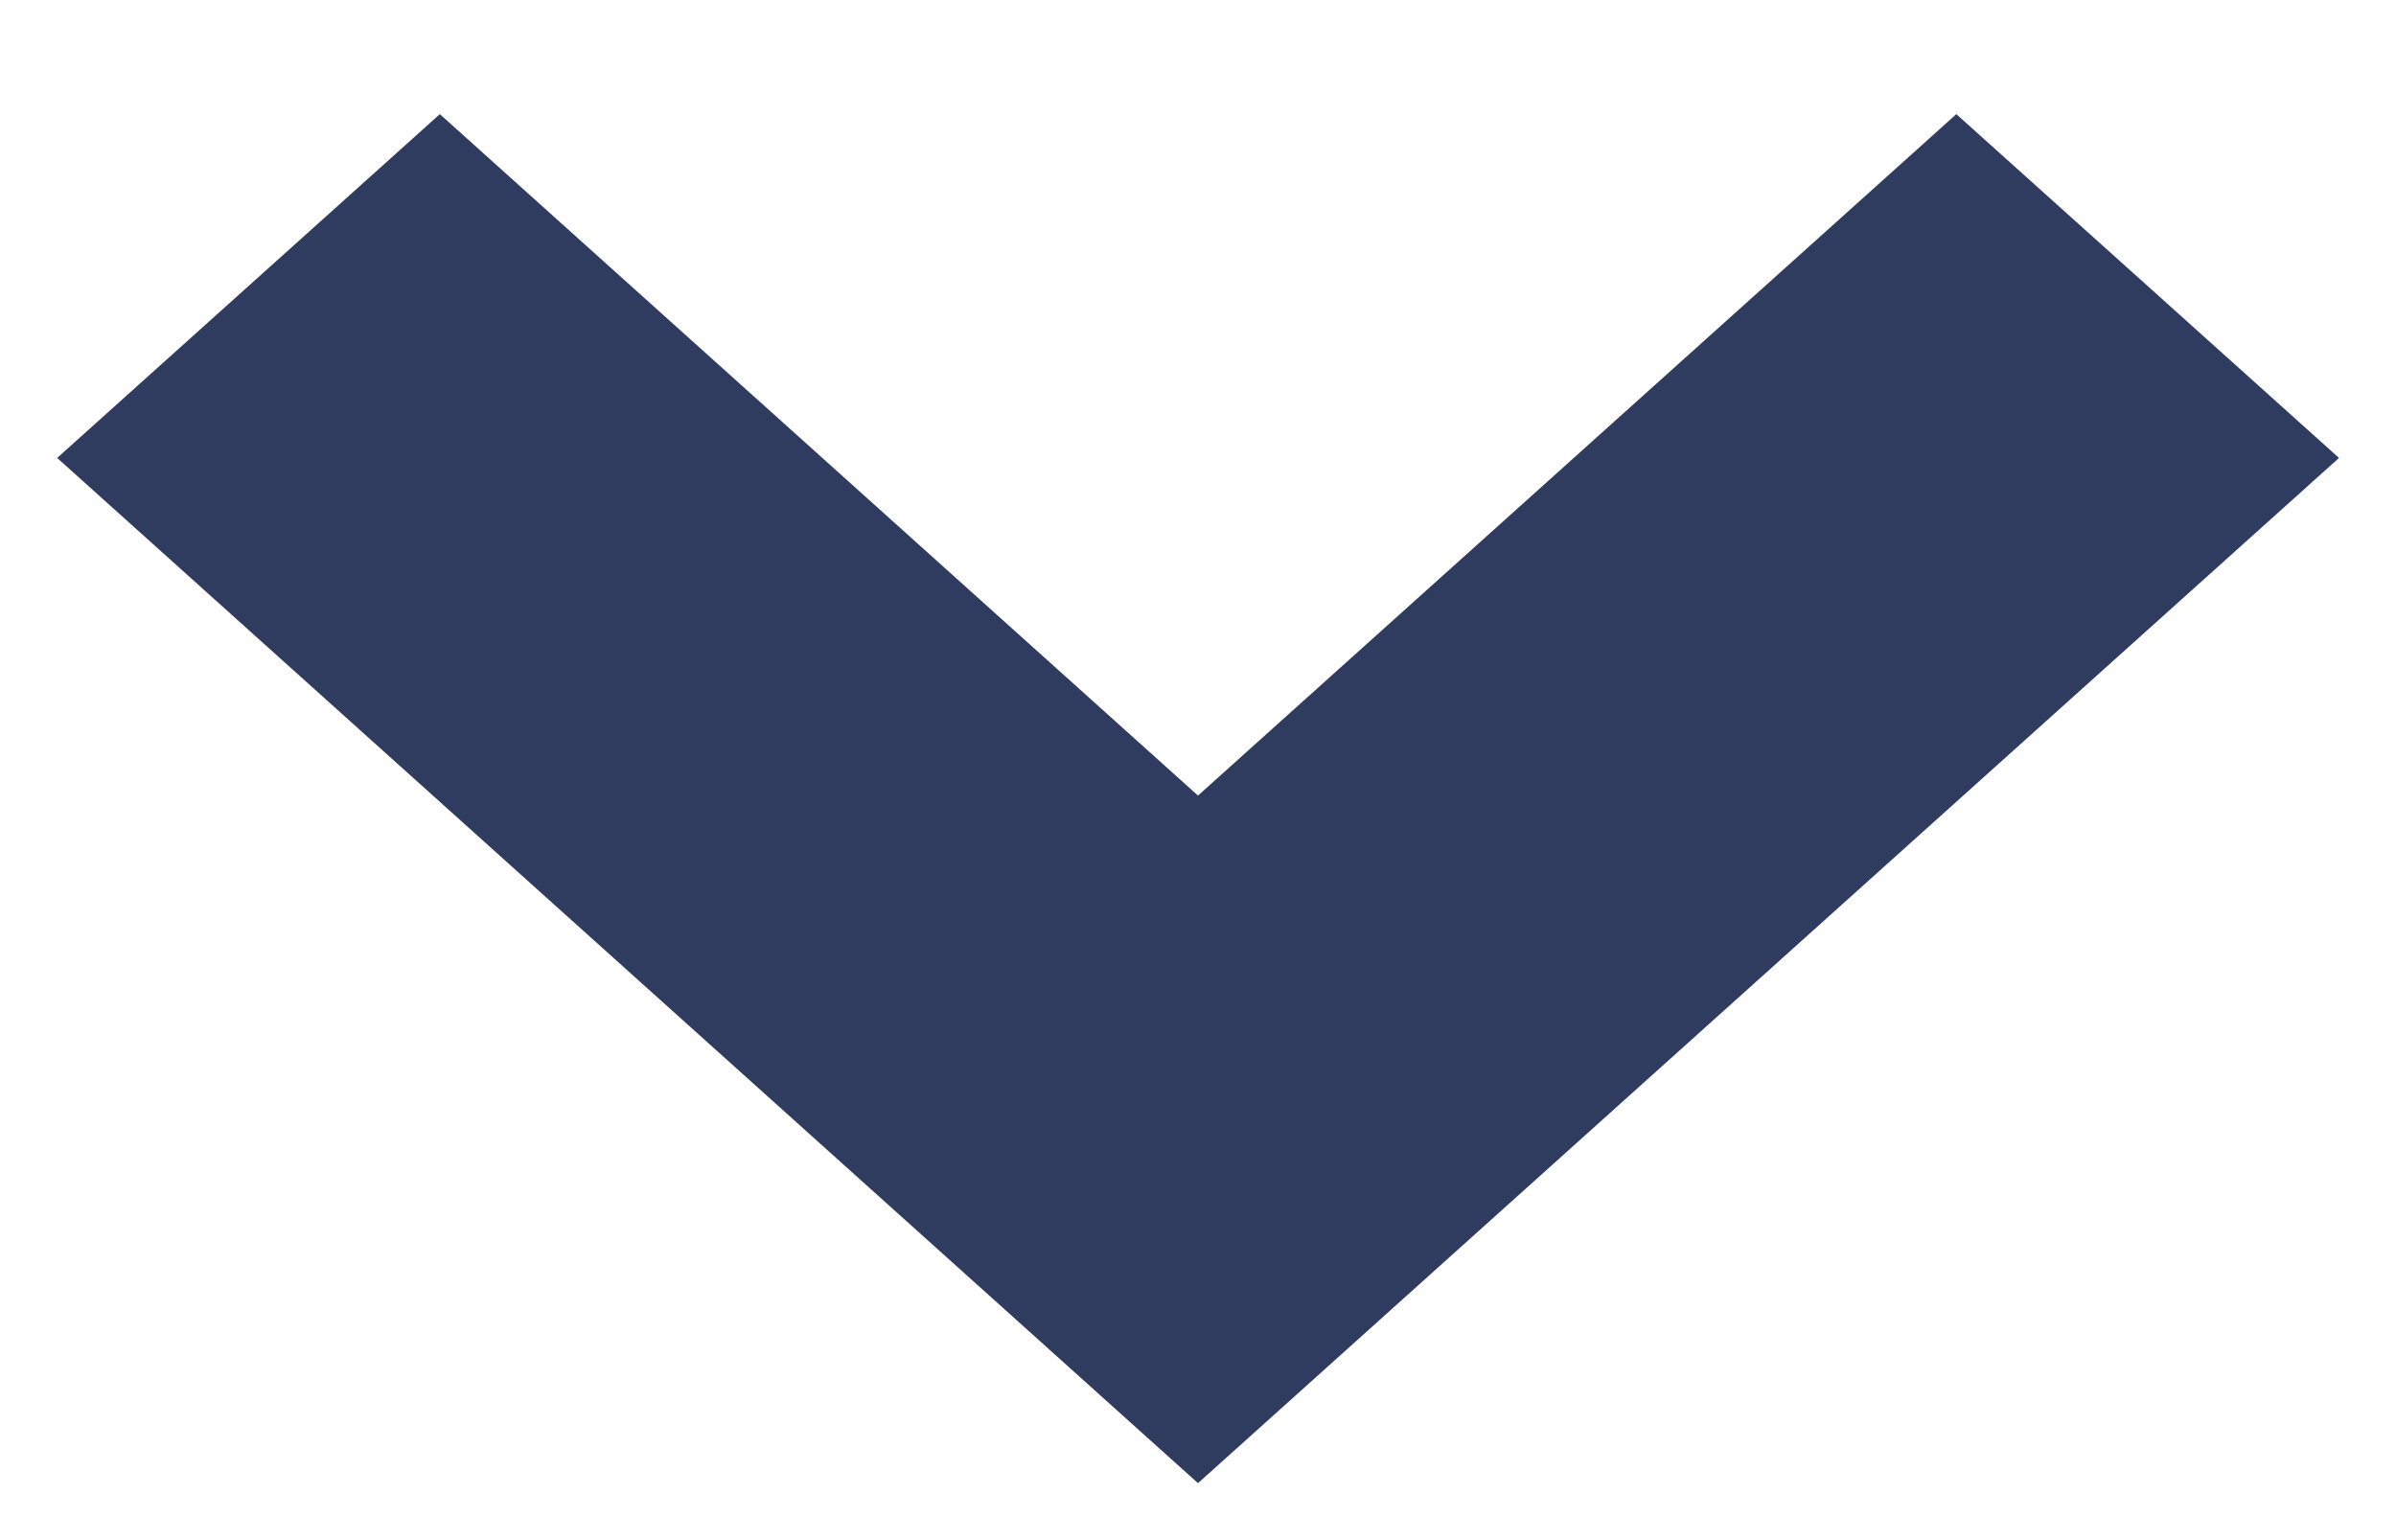<?xml version="1.0" encoding="UTF-8"?>
<svg width="14px" height="9px" viewBox="0 0 14 9" version="1.1" xmlns="http://www.w3.org/2000/svg" xmlns:xlink="http://www.w3.org/1999/xlink">
    <title>Fill 1</title>
    <g id="Mockups---Alex" stroke="none" stroke-width="1" fill="#2f3c60" fill-rule="evenodd">
        <g id="Mobile---Navi" transform="translate(-360, -223)" fill="#2f3c60">
            <polygon id="Fill-1" transform="translate(367, 227.667) rotate(90) translate(-367, -227.667) " points="365.009 221 363 223.236 366.982 227.667 363 232.097 365.009 234.333 371 227.667" fill="#2f3c60"></polygon>
        </g>
    </g>
</svg>